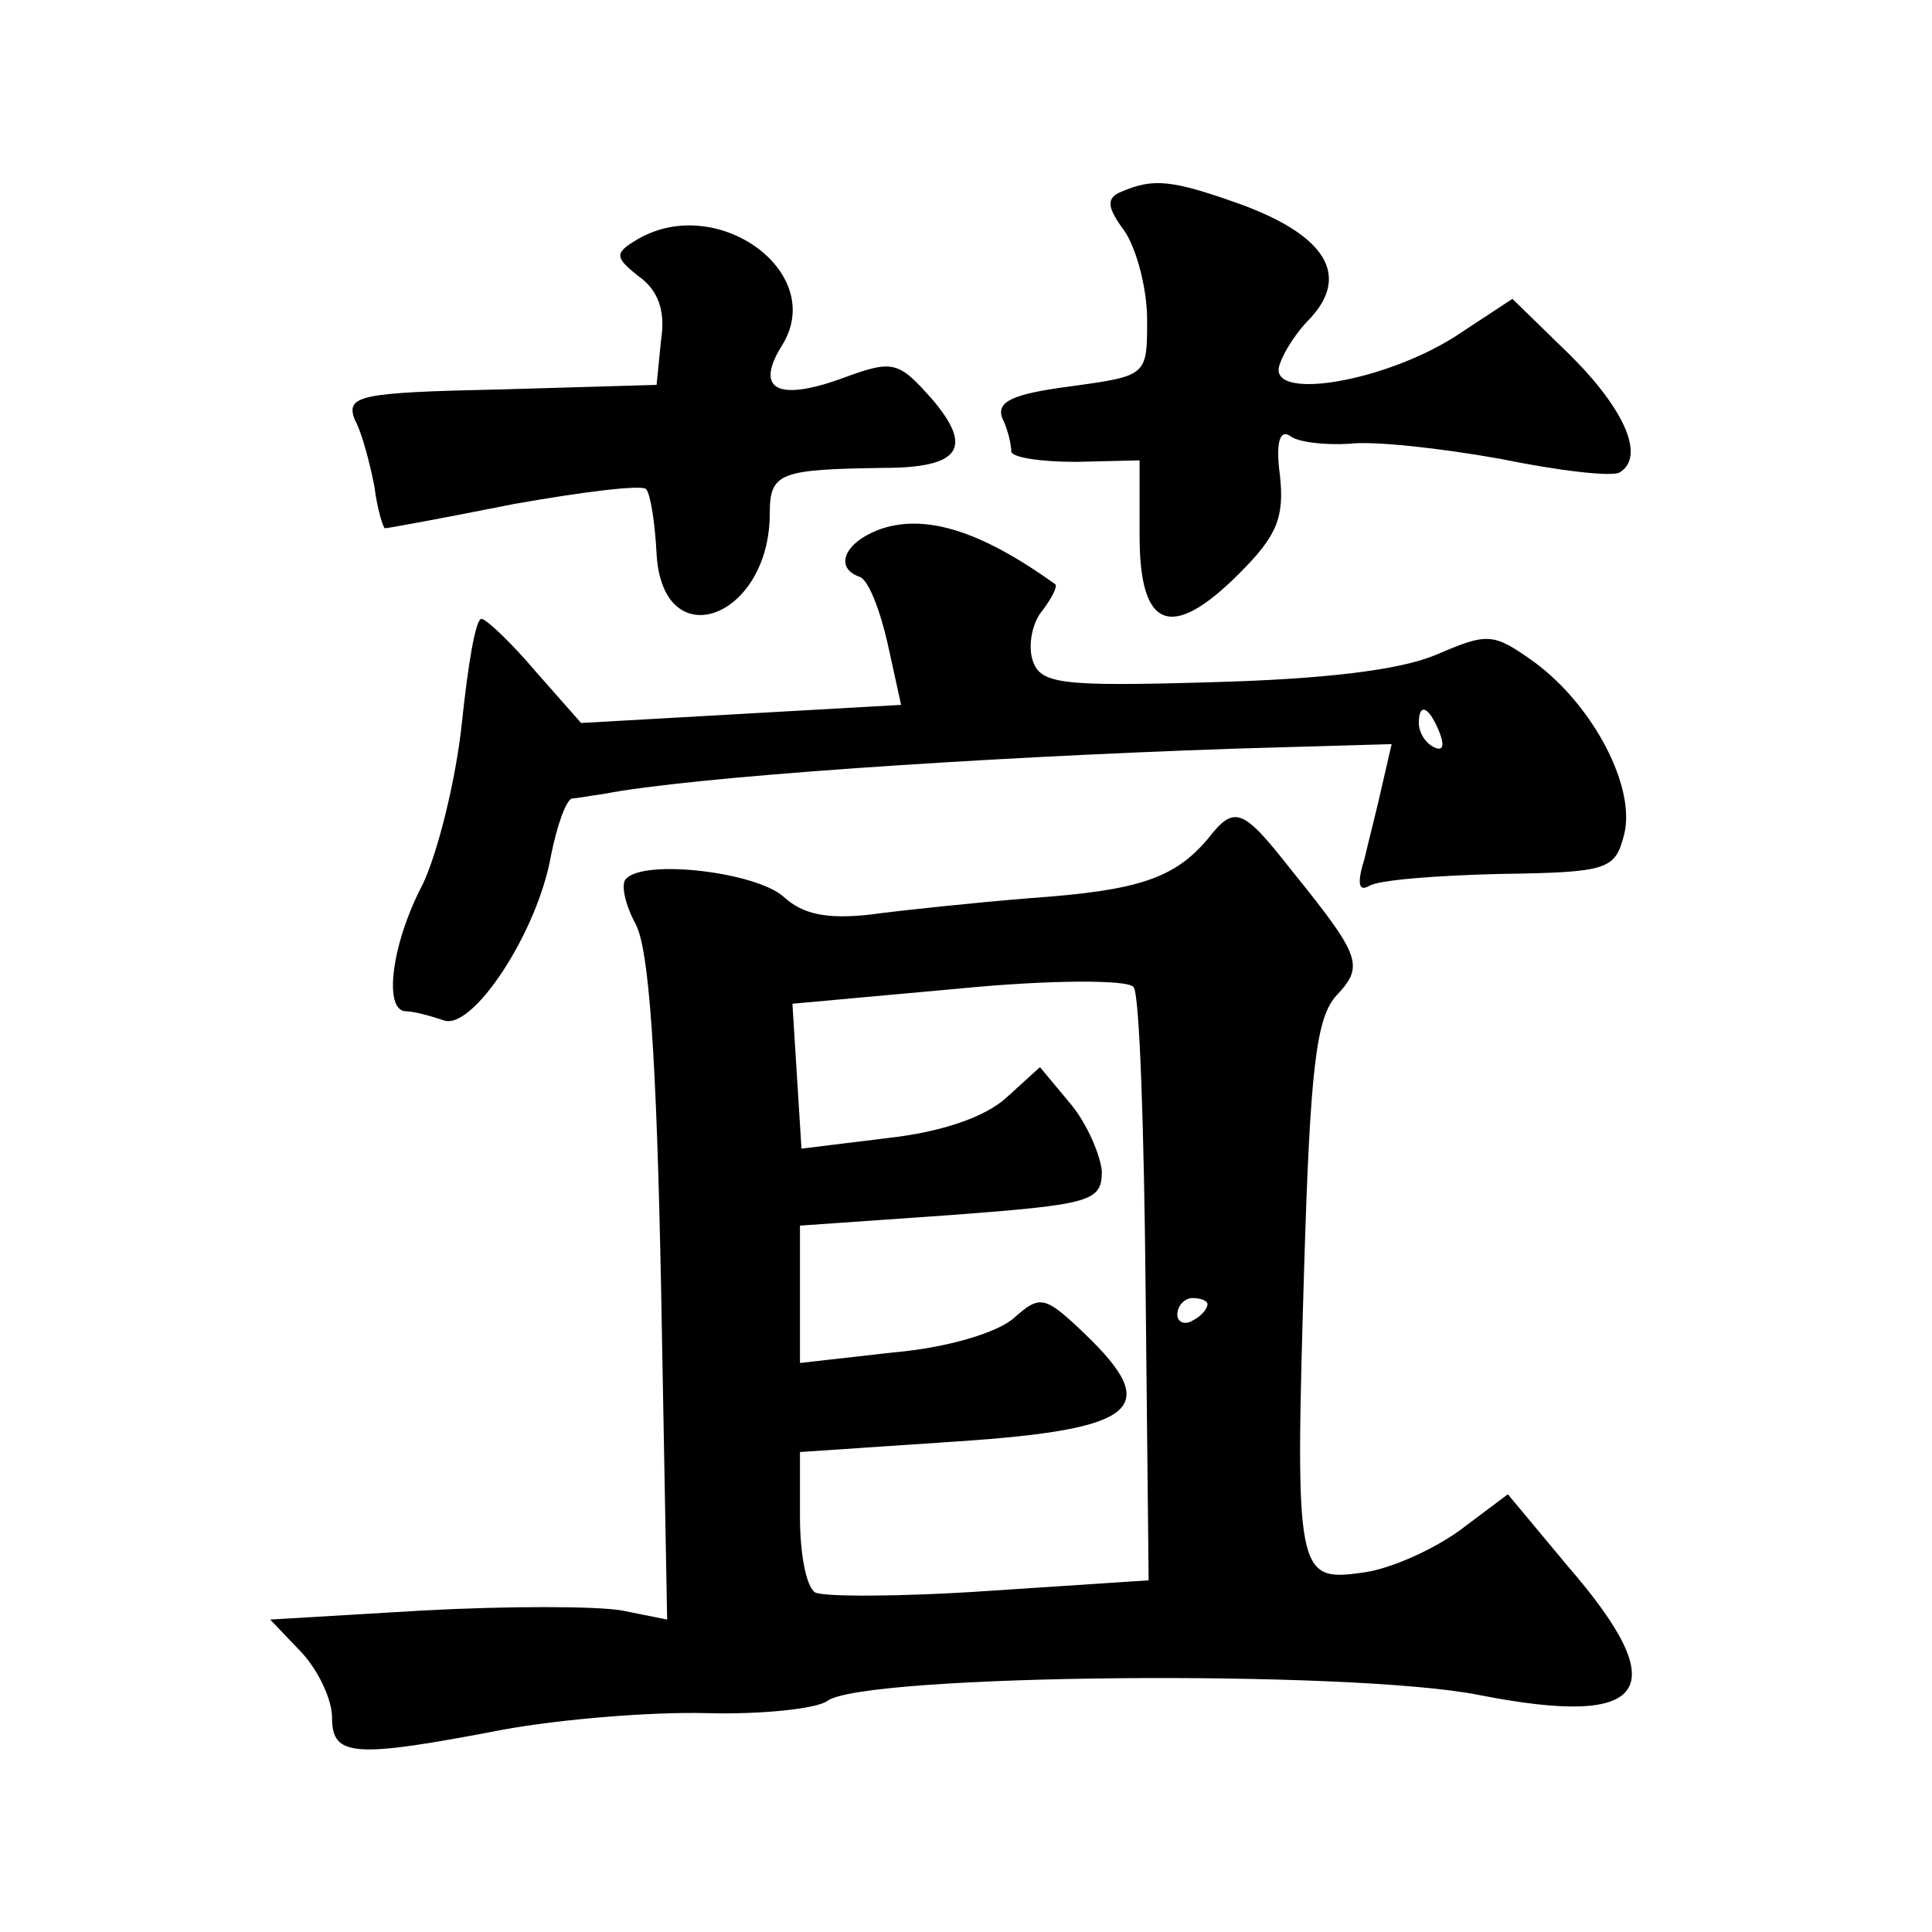 <?xml version="1.0" standalone="no"?>
<!DOCTYPE svg PUBLIC "-//W3C//DTD SVG 20010904//EN"
 "http://www.w3.org/TR/2001/REC-SVG-20010904/DTD/svg10.dtd">
<svg version="1.0" xmlns="http://www.w3.org/2000/svg"
 width="128pt" height="128pt" viewBox="0 0 128 128"
 preserveAspectRatio="xMidYMid meet">
<g transform="translate(0,128) scale(0.1,-0.1)"
fill="#0" stroke="none">
<path d="M743 1153 c-10 -4 -10 -10 2 -26 8 -12 15 -38 15 -59 0 -37 0 -37 -51
-44 -38 -5 -49 -10 -45 -21 4 -8 6 -18 6 -22 0 -4 19 -7 43 -7 l42 1 0 -50 c0 -62
21 -70 66 -25 25 25 30 37 27 65 -3 22 0 31 7 26 5 -4 23 -6 39 -5 16 2 61 -3 100
-10 39 -8 74 -12 79 -9 17 10 4 41 -32 77 l-39 38 -38 -25 c-49 -31 -126 -43 -116
-18 3 9 12 22 19 29 28 29 12 56 -46 77 -45 16 -57 17 -78 8z M420 1120 c-13 -8
-12 -11 3 -23 13 -9 18 -23 15 -42 l-3 -30 -103 -3 c-94 -2 -103 -4 -97 -20 5 -9
10 -29 13 -44 2 -16 6 -28 7 -28 2 0 40 7 85 16 45 8 85 13 88 10 3 -3 6 -23 7
-43 4 -69 75 -43 75 27 0 27 7 29 75 30 51 0 60 13 33 45 -23 26 -26 27 -61 14
-42 -15 -57 -7 -39 22 31 49 -45 103 -98 69z M582 929 c-23 -9 -29 -25 -13 -31
6 -1 14 -22 19 -44 l9 -41 -106 -6 -106 -6 -30 34 c-16 19 -33 35 -36 35 -4 0 -9
-31 -13 -69 -4 -38 -16 -86 -26 -107 -21 -40 -26 -84 -11 -84 5 0 16 -3 25 -6 19
-7 62 58 71 109 4 20 10 37 14 38 3 0 13 2 21 3 56 11 243 24 418 30 l104 3 -6
-26 c-3 -14 -9 -37 -12 -50 -5 -16 -4 -22 3 -18 6 4 45 7 87 8 72 1 76 3 82 26
8 31 -20 85 -59 114 -28 20 -31 20 -66 5 -24 -10 -74 -16 -149 -18 -101 -3 -113
-1 -118 15 -3 10 0 25 7 33 6 8 10 16 8 17 -50 36 -87 47 -117 36z m372 -135 c3
-8 2 -12 -4 -9 -6 3 -10 10 -10 16 0 14 7 11 14 -7z M800 724 c-22 -26 -46 -34
-117 -39 -37 -3 -85 -8 -107 -11 -28 -3 -44 0 -57 12 -18 16 -91 25 -104 12 -4
-3 -1 -17 6 -30 9 -16 14 -88 17 -242 l4 -219 -30 6 c-17 3 -76 3 -132 0 l-101
-6 21 -22 c11 -12 20 -31 20 -43 0 -26 14 -27 113 -8 38 7 99 12 135 11 37 -1 73
3 80 8 23 18 347 21 432 4 112 -22 130 3 59 85 l-40 48 -32 -24 c-18 -13 -47 -26
-65 -28 -43 -6 -44 0 -38 201 4 133 8 166 21 181 19 20 17 26 -29 83 -33 42 -38
44 -56 21z m-41 -299 l2 -192 -106 -7 c-58 -4 -110 -4 -115 -1 -6 4 -10 26 -10
50 l0 43 104 7 c120 8 136 22 85 71 -27 26 -30 26 -47 11 -11 -10 -45 -20 -80 -23
l-62 -7 0 45 0 46 100 7 c93 7 100 9 100 29 -1 11 -10 32 -21 45 l-20 24 -22 -20
c-14 -13 -43 -23 -79 -27 l-57 -7 -3 48 -3 48 110 10 c61 6 113 6 116 1 4 -4 7
-95 8 -201z m41 -9 c0 -3 -4 -8 -10 -11 -5 -3 -10 -1 -10 4 0 6 5 11 10 11 6 0
10 -2 10 -4z"/>
</g>
</svg>
